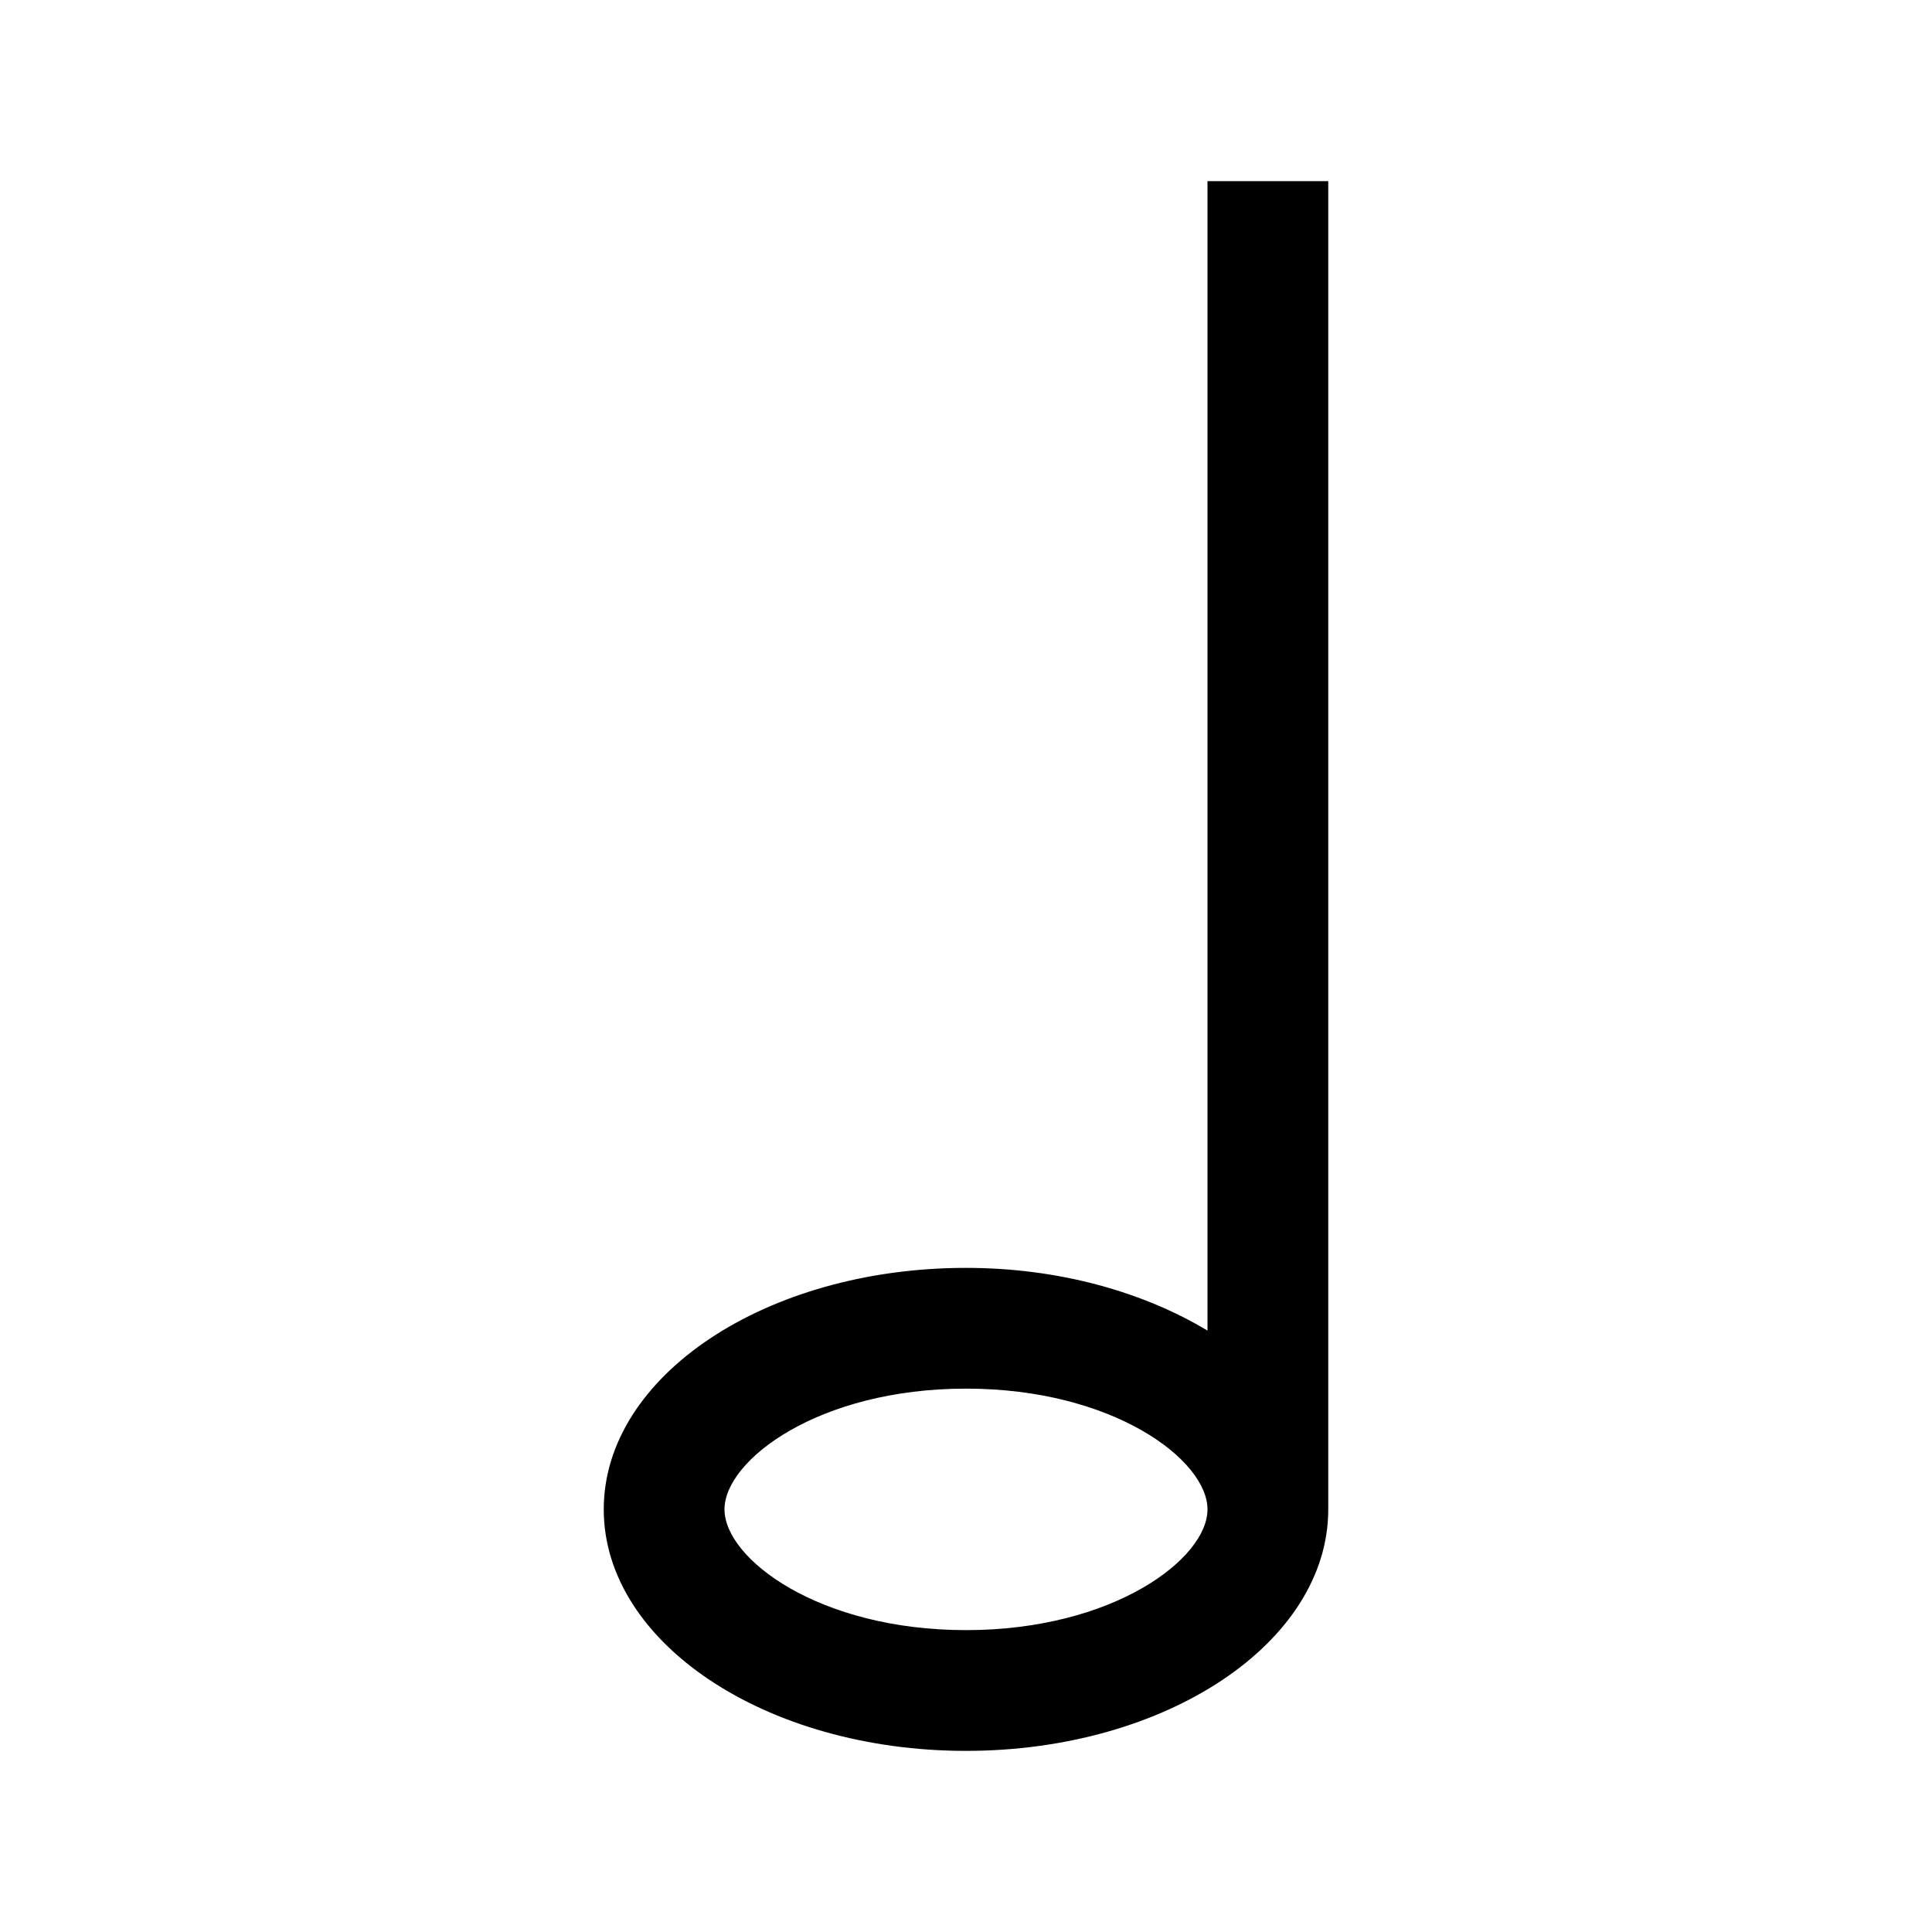 <?xml version="1.0" encoding="utf-8"?>
<!-- Generator: Adobe Illustrator 16.0.0, SVG Export Plug-In . SVG Version: 6.00 Build 0)  -->
<!DOCTYPE svg PUBLIC "-//W3C//DTD SVG 1.1//EN" "http://www.w3.org/Graphics/SVG/1.1/DTD/svg11.dtd">
<svg version="1.1" id="Layer_1" xmlns="http://www.w3.org/2000/svg" xmlns:xlink="http://www.w3.org/1999/xlink" x="0px" y="0px"
	 width="512px" height="512px" viewBox="0 0 512 512" enable-background="new 0 0 512 512" xml:space="preserve">
<path d="M352,48h-32v304.625C303,342.406,280.688,336,256,336c-53,0-96,28.656-96,64s43,64,96,64s96-28.656,96-64V48z M256,432
	c-39.063,0-64-18.938-64-32s24.938-32,64-32s64,18.938,64,32S295.063,432,256,432z"/>
</svg>
